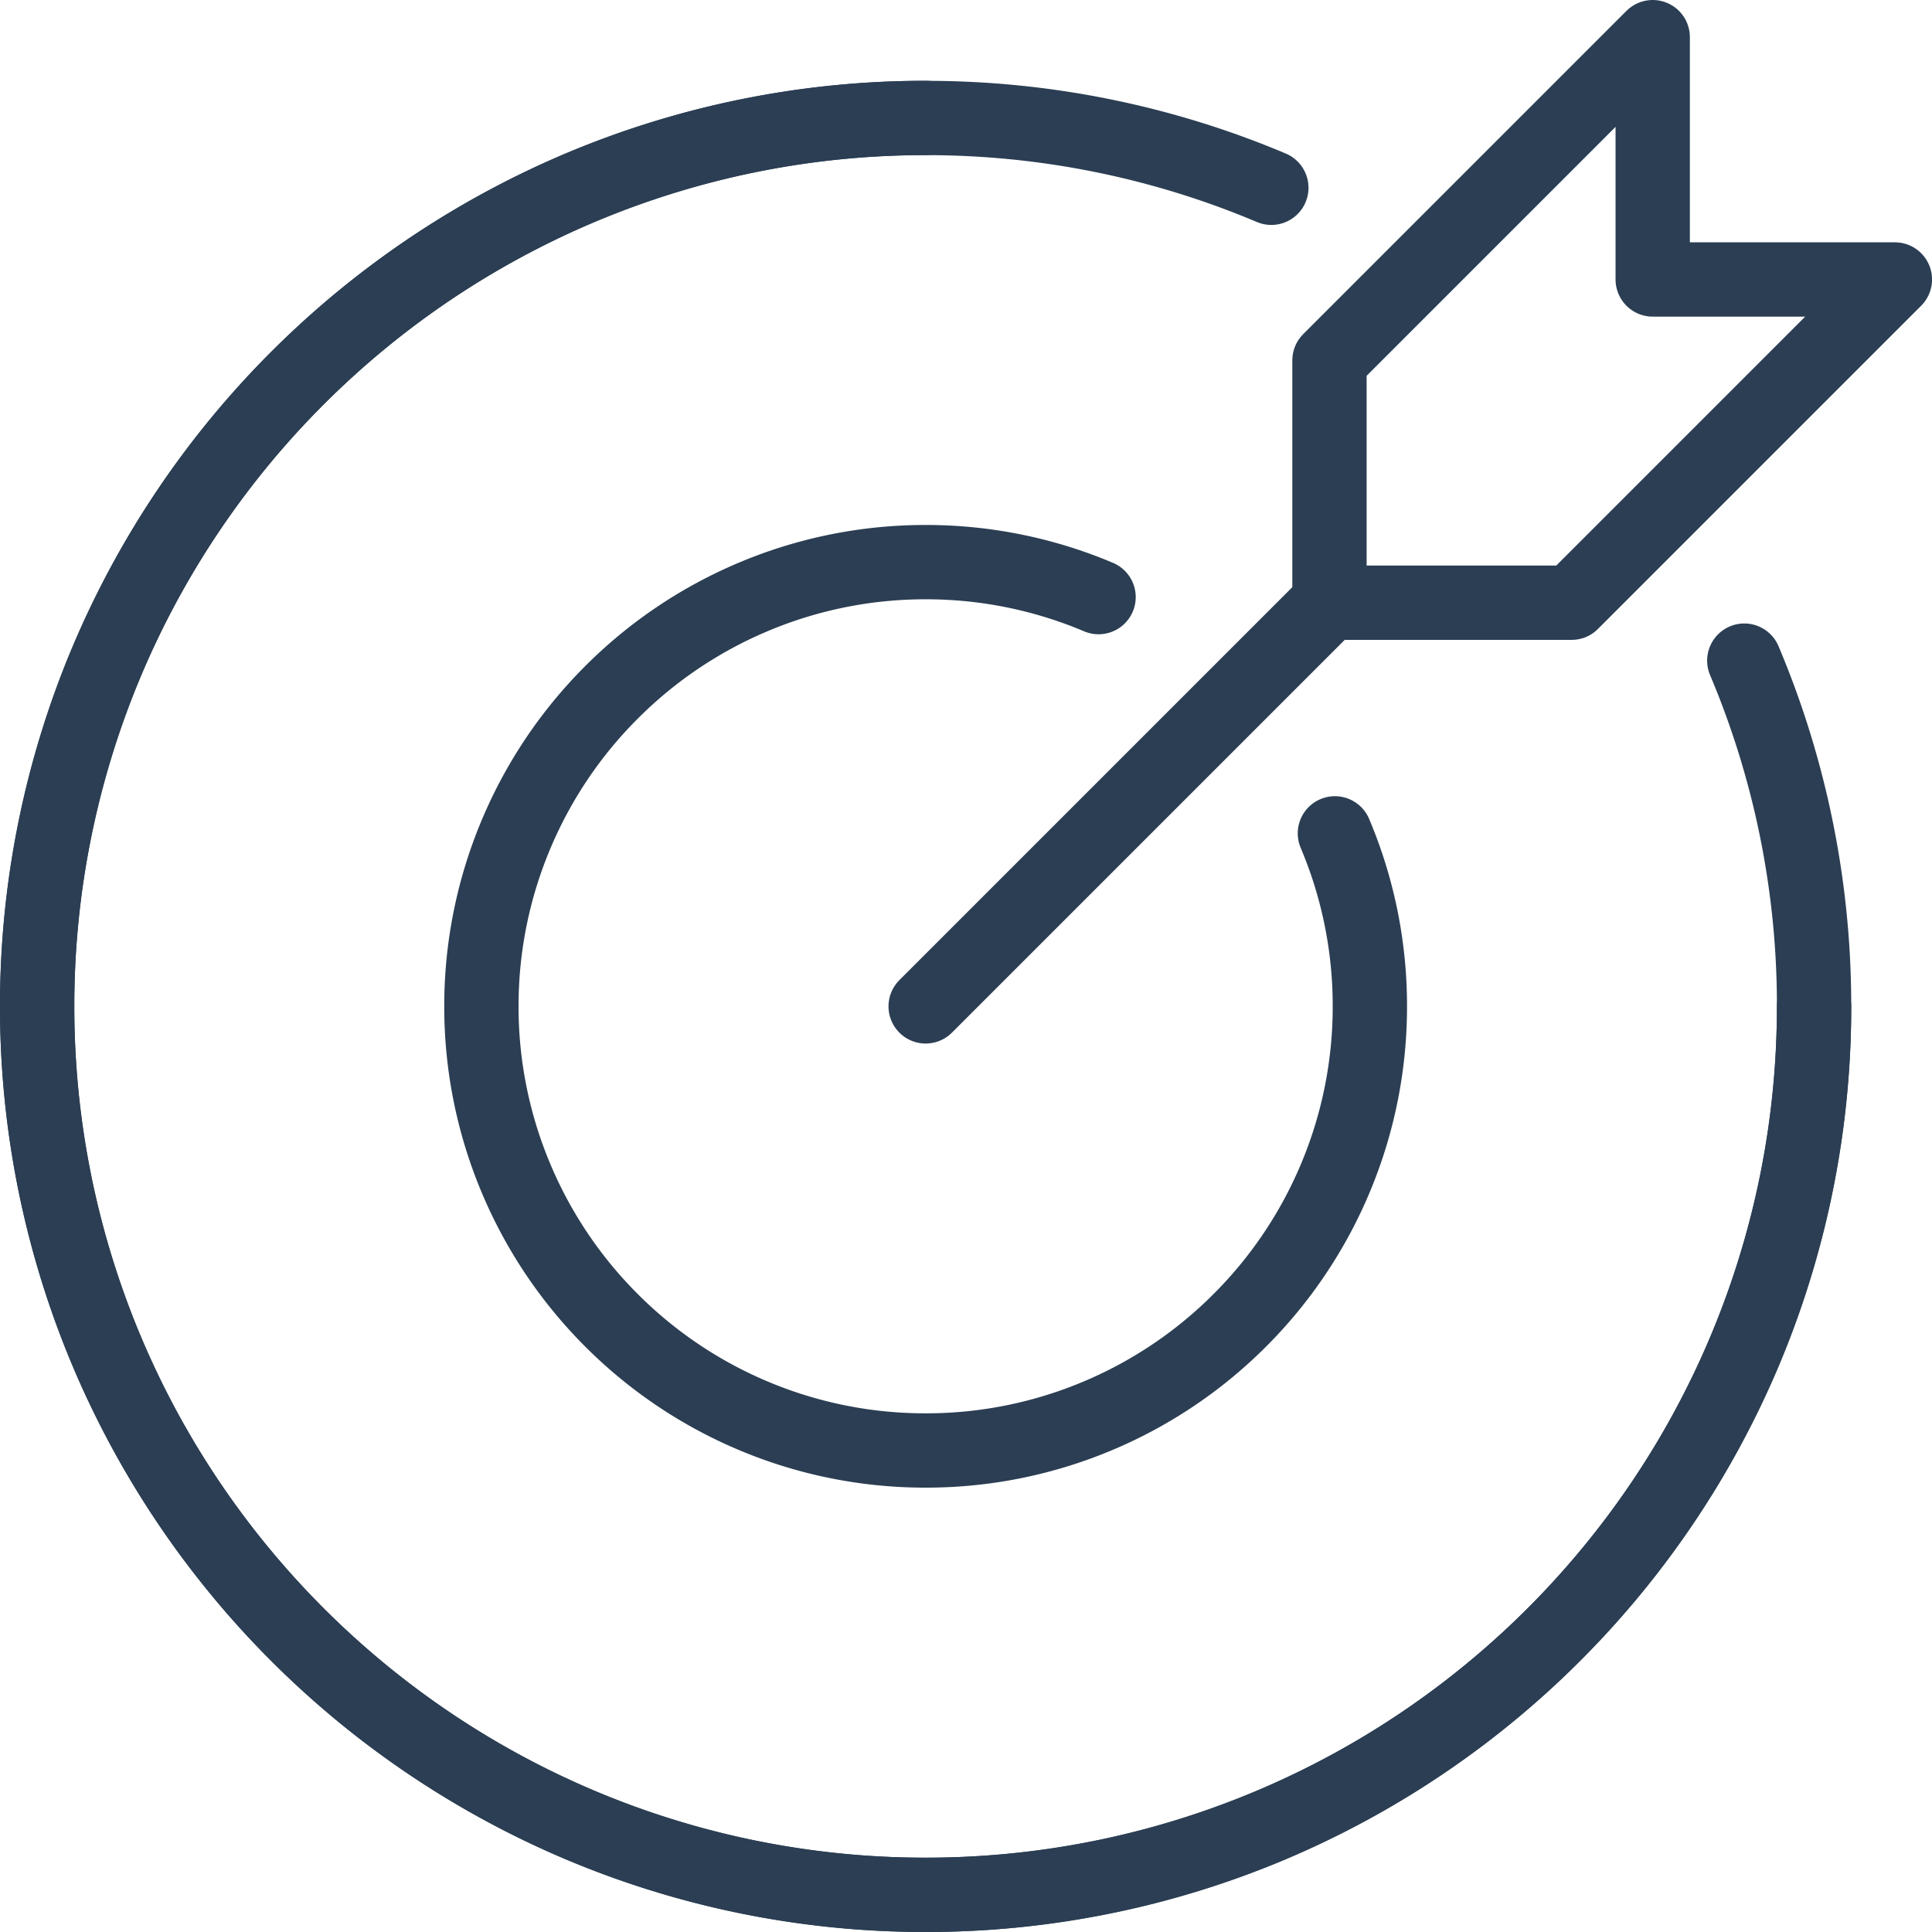 <svg xmlns="http://www.w3.org/2000/svg" width="52" height="52" viewBox="0 0 52 52">
  <g id="KODYS_IKONA_MODRA" transform="translate(-1285.236 -1004)">
    <path id="Path_1875" data-name="Path 1875" d="M59.5-101.63,70.37-112.5" transform="translate(1250.65 1132.717)" fill="none" stroke="#2b3e53" stroke-linecap="round" stroke-miterlimit="2" stroke-width="2"/>
    <path id="Path_1876" data-name="Path 1876" d="M79.718-112.978l-8.7,8.7H64.5V-110.8l8.7-8.7v6.522Z" transform="translate(1256.519 1124.5)" fill="none" stroke="#2b3e53" stroke-linecap="round" stroke-linejoin="round" stroke-miterlimit="2" stroke-width="2"/>
    <path id="Path_1877" data-name="Path 1877" d="M96.326-94.587A23.913,23.913,0,0,1,72.413-70.674,23.913,23.913,0,0,1,48.5-94.587,23.914,23.914,0,0,1,72.413-118.5" transform="translate(1237.736 1125.674)" fill="none" stroke="#2b3e53" stroke-linecap="round" stroke-linejoin="round" stroke-miterlimit="2" stroke-width="2"/>
    <path id="Path_1878" data-name="Path 1878" d="M94.448-103.893a23.845,23.845,0,0,1,1.878,9.307,23.845,23.845,0,0,1-1.878,9.307,23.95,23.95,0,0,1-5.126,7.6,23.957,23.957,0,0,1-7.6,5.126,23.84,23.84,0,0,1-9.307,1.878,23.841,23.841,0,0,1-9.307-1.878,23.954,23.954,0,0,1-7.6-5.126,23.943,23.943,0,0,1-5.126-7.6A23.845,23.845,0,0,1,48.5-94.587a23.845,23.845,0,0,1,1.878-9.307,23.949,23.949,0,0,1,5.126-7.6,23.953,23.953,0,0,1,7.6-5.126,23.845,23.845,0,0,1,9.307-1.878,23.844,23.844,0,0,1,9.307,1.878" transform="translate(1237.736 1125.674)" fill="none" stroke="#2b3e53" stroke-linecap="round" stroke-linejoin="round" stroke-miterlimit="2" stroke-width="2"/>
    <path id="Path_1879" data-name="Path 1879" d="M76.972-105.7a11.9,11.9,0,0,1,.941,4.654,11.9,11.9,0,0,1-.941,4.654,11.93,11.93,0,0,1-2.561,3.8,11.93,11.93,0,0,1-3.8,2.561,11.9,11.9,0,0,1-4.654.941,11.9,11.9,0,0,1-4.654-.941,11.93,11.93,0,0,1-3.8-2.561,11.926,11.926,0,0,1-2.561-3.8A11.894,11.894,0,0,1,54-101.043a11.894,11.894,0,0,1,.942-4.654,11.926,11.926,0,0,1,2.561-3.8,11.93,11.93,0,0,1,3.8-2.561A11.9,11.9,0,0,1,65.957-113a11.9,11.9,0,0,1,4.654.941" transform="translate(1244.193 1132.13)" fill="none" stroke="#2b3e53" stroke-linecap="round" stroke-linejoin="round" stroke-miterlimit="2" stroke-width="2"/>
  </g>
</svg>
